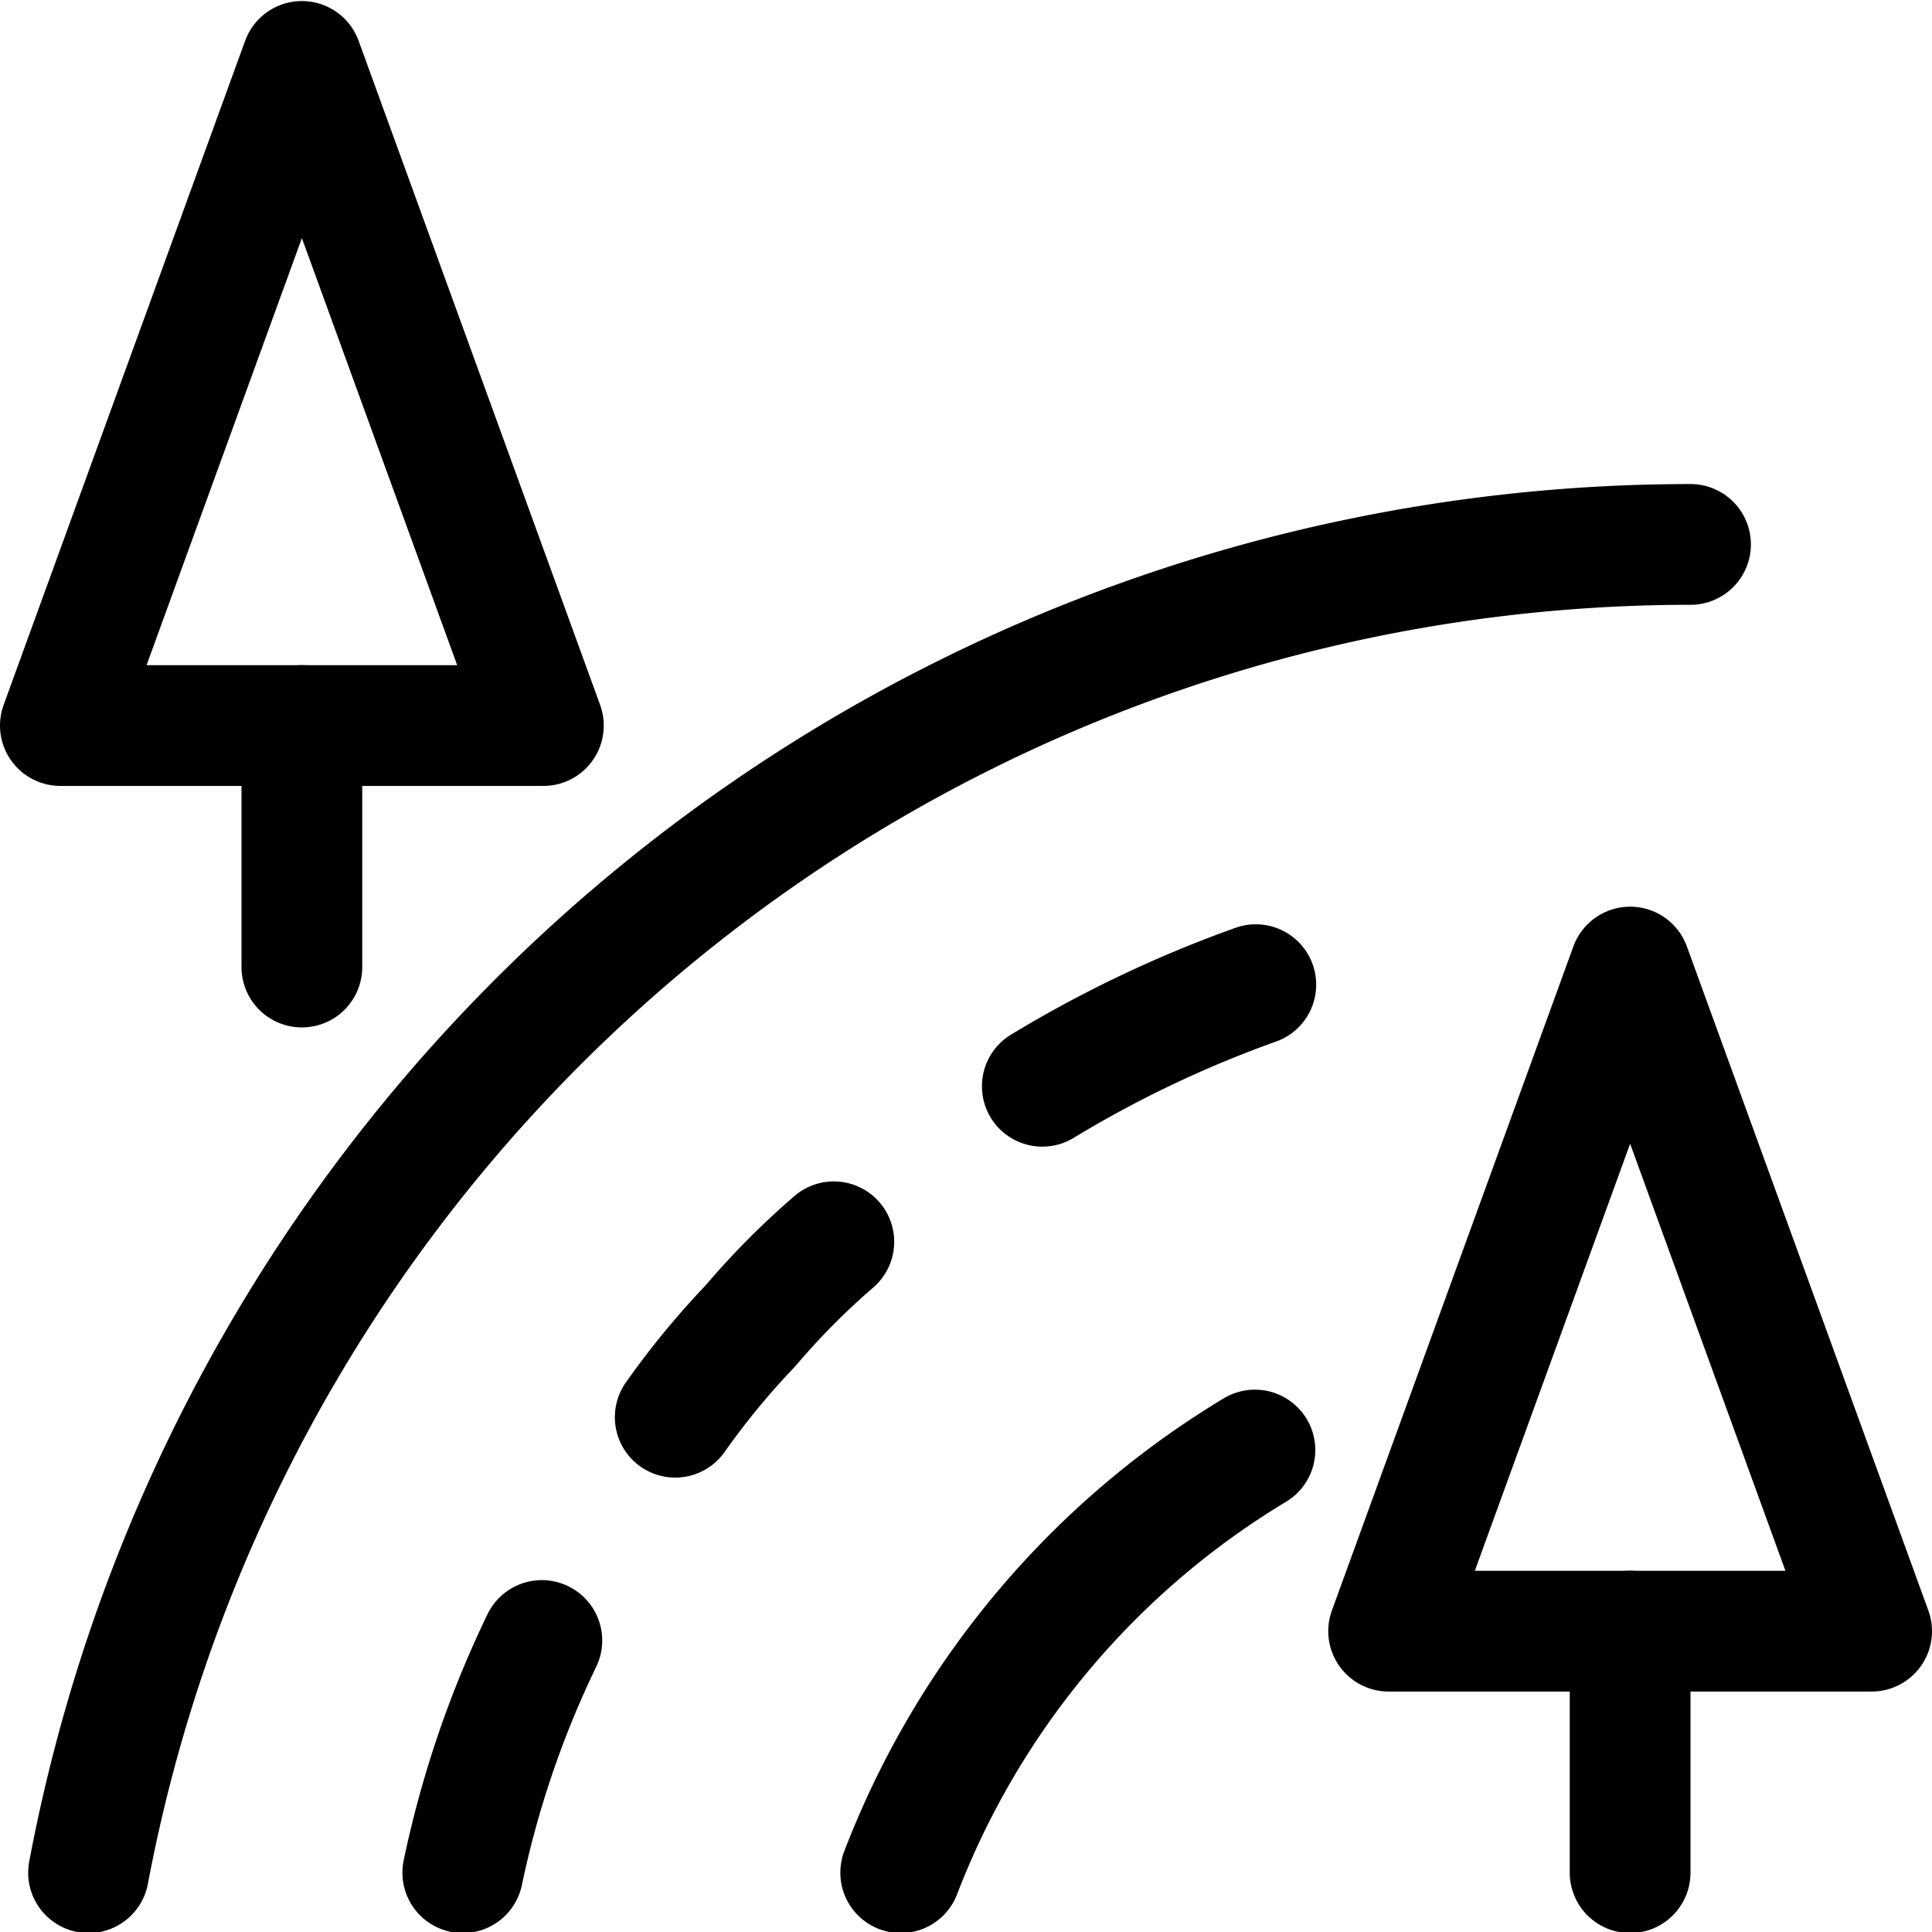<svg viewBox="0 0 300 300" height="300" width="300" xmlns="http://www.w3.org/2000/svg"><g transform="matrix(12.5,0,0,12.5,0,0)"><path d="M20.25 12.013L17.25 20.263 23.25 20.263 20.25 12.013z" fill="none" stroke="#000" stroke-linecap="round" stroke-linejoin="round" stroke-width="1.5"></path><path d="M20.25 20.263L20.25 23.263" fill="none" stroke="#000" stroke-linecap="round" stroke-linejoin="round" stroke-width="1.5"></path><path d="M3.75 0.763L0.75 9.013 6.75 9.013 3.75 0.763z" fill="none" stroke="#000" stroke-linecap="round" stroke-linejoin="round" stroke-width="1.5"></path><path d="M3.75 9.013L3.75 12.013" fill="none" stroke="#000" stroke-linecap="round" stroke-linejoin="round" stroke-width="1.5"></path><path d="M1.1,23.263A20.256,20.256,0,0,1,21,6.763" fill="none" stroke="#000" stroke-linecap="round" stroke-linejoin="round" stroke-width="1.5"></path><path d="M11.189,23.263a10.531,10.531,0,0,1,4.4-5.25" fill="none" stroke="#000" stroke-linecap="round" stroke-linejoin="round" stroke-width="1.5"></path><path d="M5.749,23.263a12.53,12.53,0,0,1,.982-2.884" fill="none" stroke="#000" stroke-linecap="round" stroke-linejoin="round" stroke-width="1.5"></path><path d="M8.388,17.605a9.951,9.951,0,0,1,.934-1.135,9.544,9.544,0,0,1,1.036-1.044" fill="none" stroke="#000" stroke-linecap="round" stroke-linejoin="round" stroke-width="1.5"></path><path d="M12.948,13.494A14.534,14.534,0,0,1,15.6,12.232" fill="none" stroke="#000" stroke-linecap="round" stroke-linejoin="round" stroke-width="1.5"></path></g></svg>